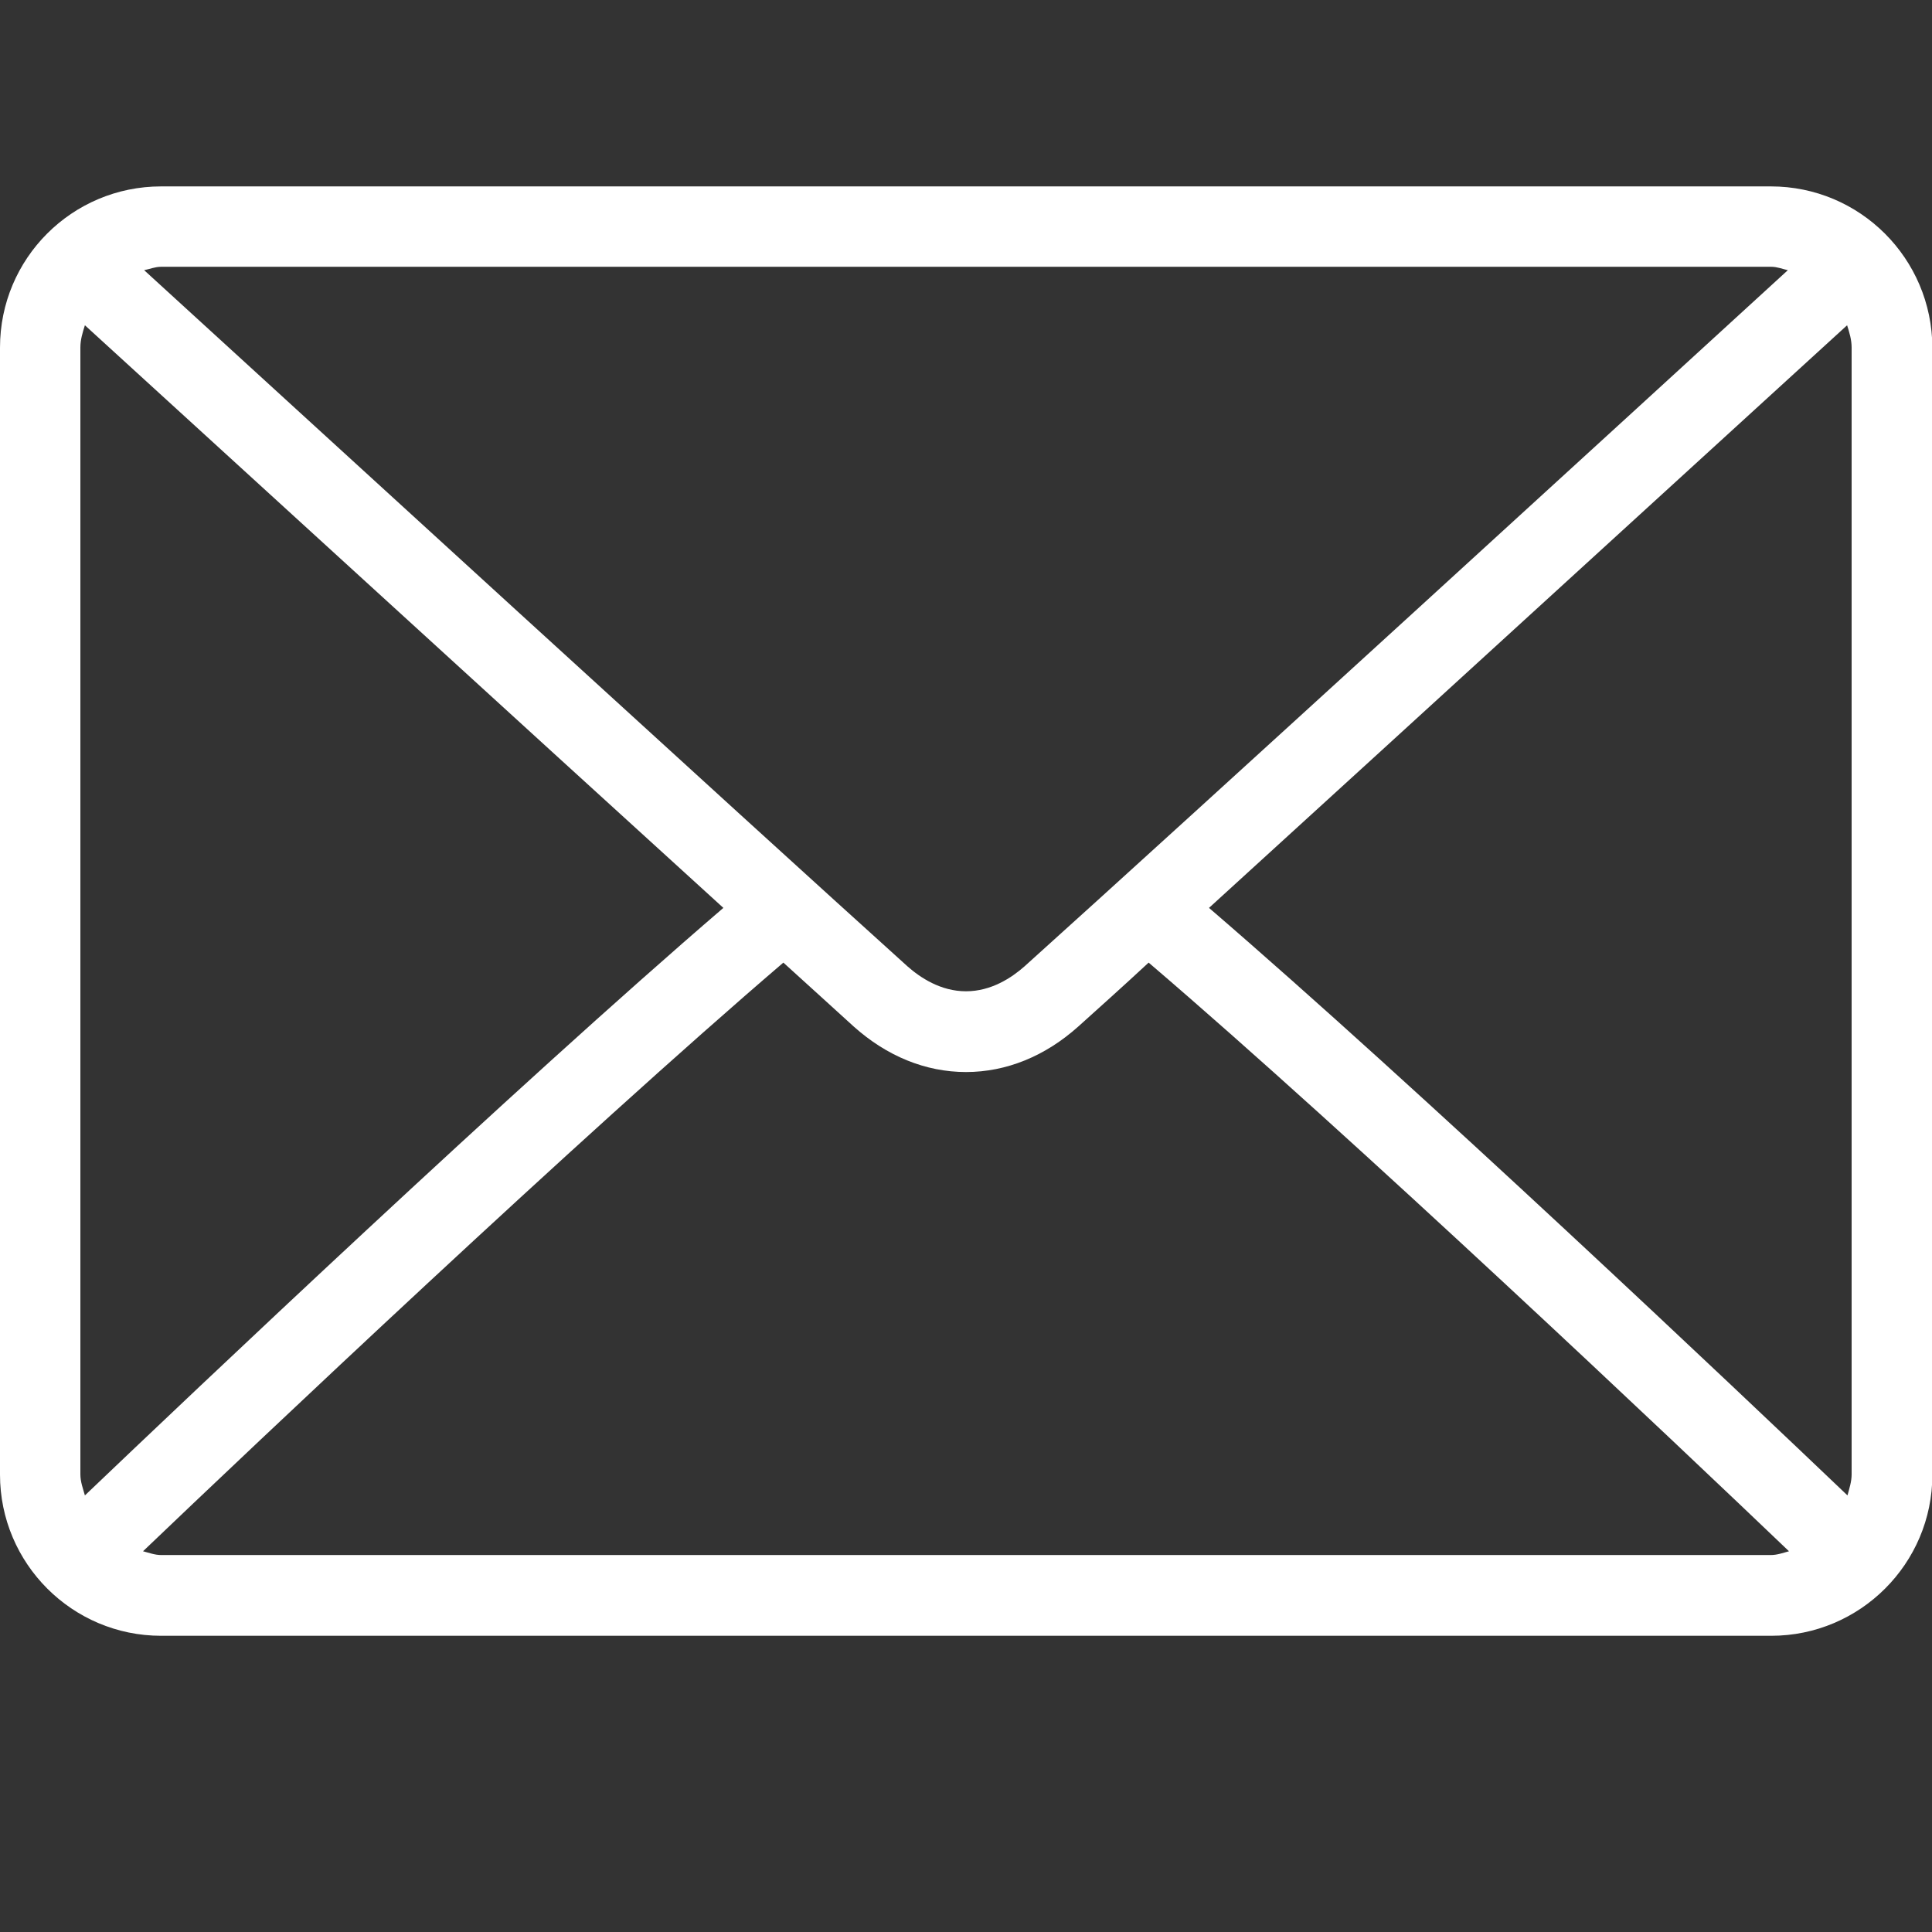 <?xml version="1.0" encoding="utf-8"?>
<!-- Generator: Adobe Illustrator 25.0.1, SVG Export Plug-In . SVG Version: 6.00 Build 0)  -->
<svg version="1.1" id="Layer_1" xmlns="http://www.w3.org/2000/svg" xmlns:xlink="http://www.w3.org/1999/xlink" x="0px" y="0px"
	 viewBox="0 0 512 512" style="enable-background:new 0 0 512 512;" xml:space="preserve">
<rect x="0" y="0" width="512" height="512" fill="#333333" stroke="none"/>
<style type="text/css">
	.st0{fill:#FFFFFF;}
</style>
<g>
	<g>
		<path class="st0" d="M469.3,49.4H42.7C19.1,49.4,0,68.5,0,92.1v298.7c0,23.5,19.1,42.7,42.7,42.7h426.7
			c23.5,0,42.7-19.1,42.7-42.7V92.1C512,68.5,492.9,49.4,469.3,49.4z M42.7,70.7h426.7c1.6,0,3,0.6,4.4,0.9
			c-36.9,33.8-159.4,145.9-202.3,184.5c-3.4,3-8.8,6.6-15.5,6.6s-12.1-3.6-15.5-6.6C197.7,217.5,75.2,105.4,38.2,71.6
			C39.7,71.3,41.1,70.7,42.7,70.7z M21.3,390.7V92.1c0-2.1,0.6-4,1.2-5.9C50.8,112,136.3,190.2,191.7,240.6
			C136.4,288.1,51,369.1,22.5,396.3C22,394.5,21.3,392.7,21.3,390.7z M469.3,412.1H42.7c-1.7,0-3.2-0.6-4.8-1
			c29.4-28.1,115.5-109.6,169.7-156c7.1,6.4,13.5,12.3,18.6,16.9c8.8,7.9,19.1,12.1,29.8,12.1s21-4.2,29.8-12.1
			c5.1-4.6,11.6-10.4,18.6-16.9c54.3,46.4,140.3,127.9,169.7,156C472.6,411.5,471,412.1,469.3,412.1z M490.7,390.7
			c0,2-0.6,3.7-1.1,5.6c-28.5-27.2-114-108.2-169.2-155.7C375.7,190.2,461.2,112,489.5,86.2c0.6,1.9,1.2,3.8,1.2,5.9V390.7z"/>
	</g>
</g>
</svg>
